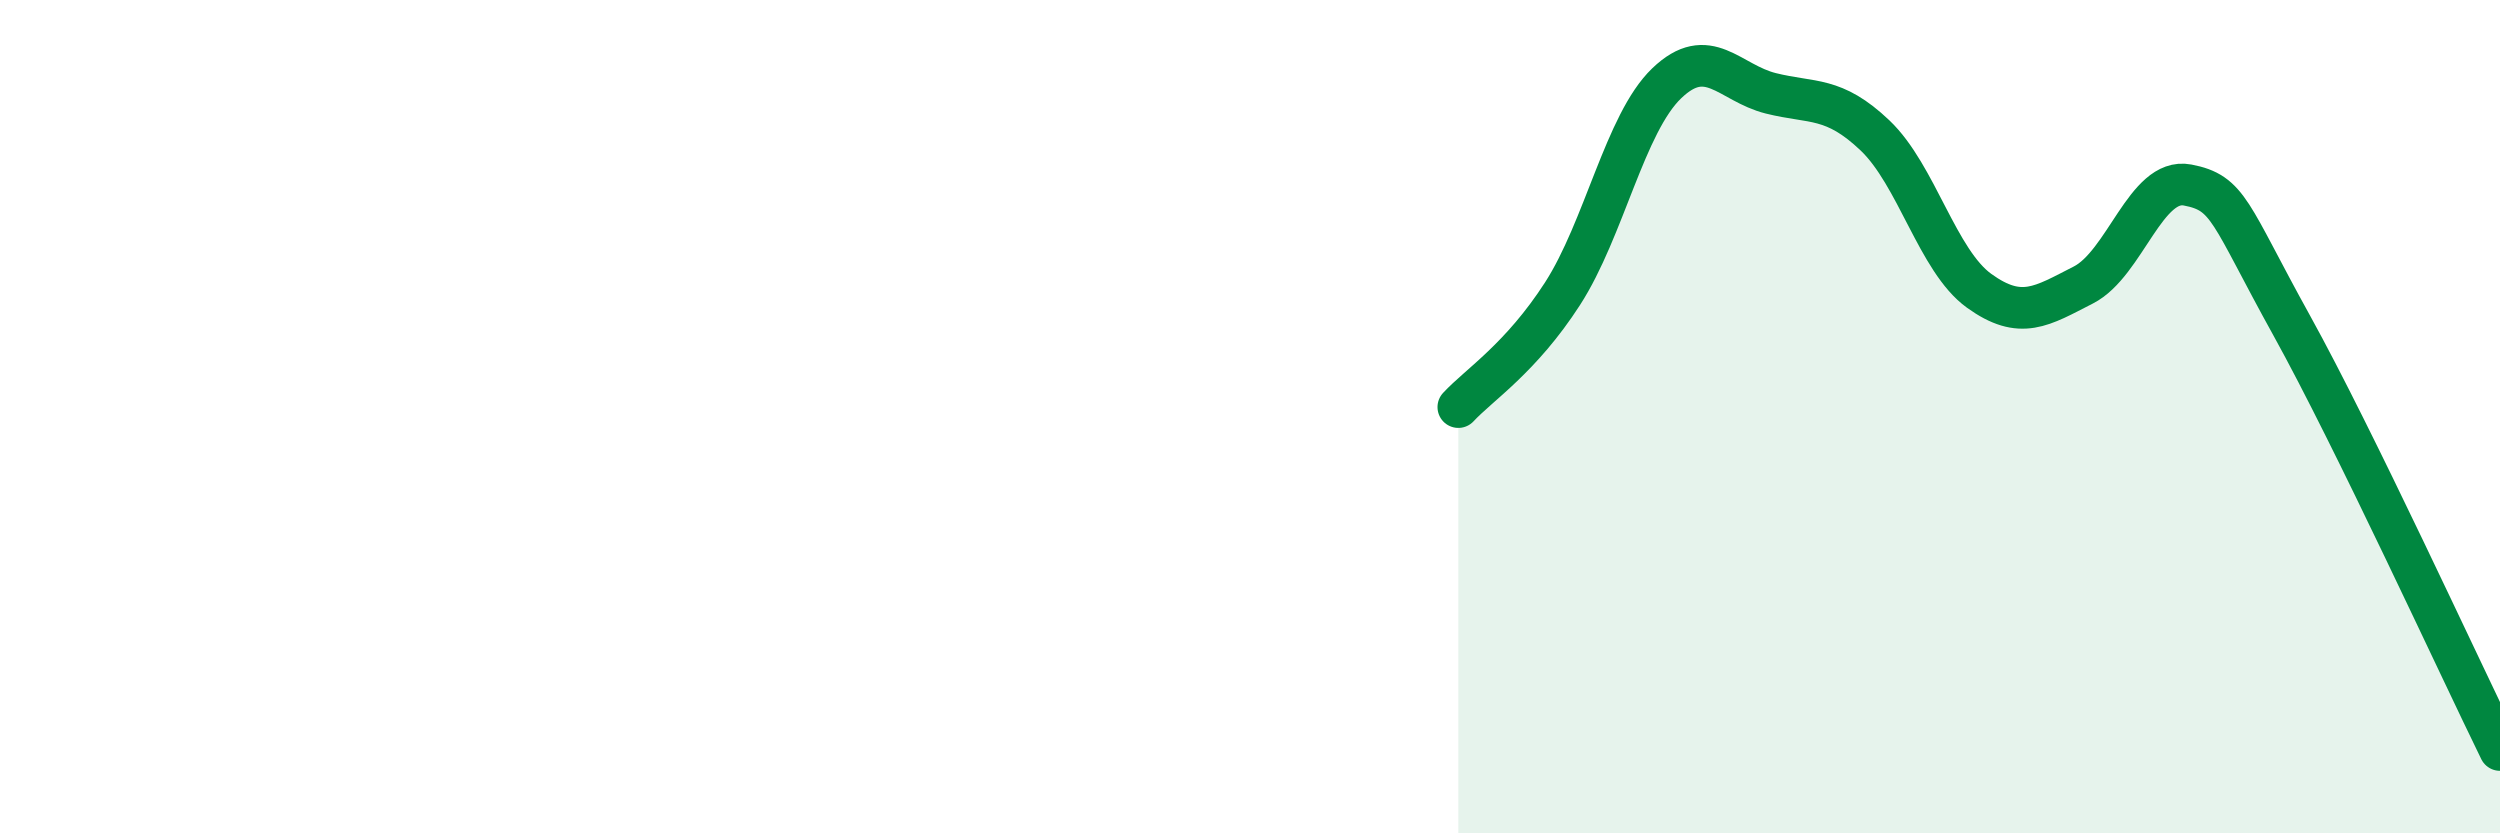 
    <svg width="60" height="20" viewBox="0 0 60 20" xmlns="http://www.w3.org/2000/svg">
      <path
        d="M 35,9.77 C 35.5,9.23 36.5,8.6 37.5,7.05 C 38.5,5.5 39,2.96 40,2 C 41,1.04 41.5,1.99 42.5,2.24 C 43.5,2.49 44,2.3 45,3.25 C 46,4.2 46.5,6.26 47.5,6.98 C 48.5,7.7 49,7.35 50,6.84 C 51,6.33 51.5,4.25 52.5,4.44 C 53.5,4.63 53.5,5.1 55,7.81 C 56.5,10.52 59,15.96 60,18L60 20L35 20Z"
        fill="#008740"
        opacity="0.1"
        stroke-linecap="round"
        stroke-linejoin="round"
      />
      <path
        d="M 35,9.77 C 35.5,9.23 36.5,8.6 37.5,7.05 C 38.5,5.5 39,2.96 40,2 C 41,1.04 41.5,1.99 42.5,2.24 C 43.5,2.49 44,2.3 45,3.25 C 46,4.2 46.5,6.26 47.5,6.98 C 48.5,7.7 49,7.35 50,6.84 C 51,6.33 51.5,4.25 52.5,4.44 C 53.5,4.63 53.5,5.1 55,7.81 C 56.5,10.52 59,15.96 60,18"
        stroke="#008740"
        stroke-width="1"
        fill="none"
        stroke-linecap="round"
        stroke-linejoin="round"
      />
    </svg>
  